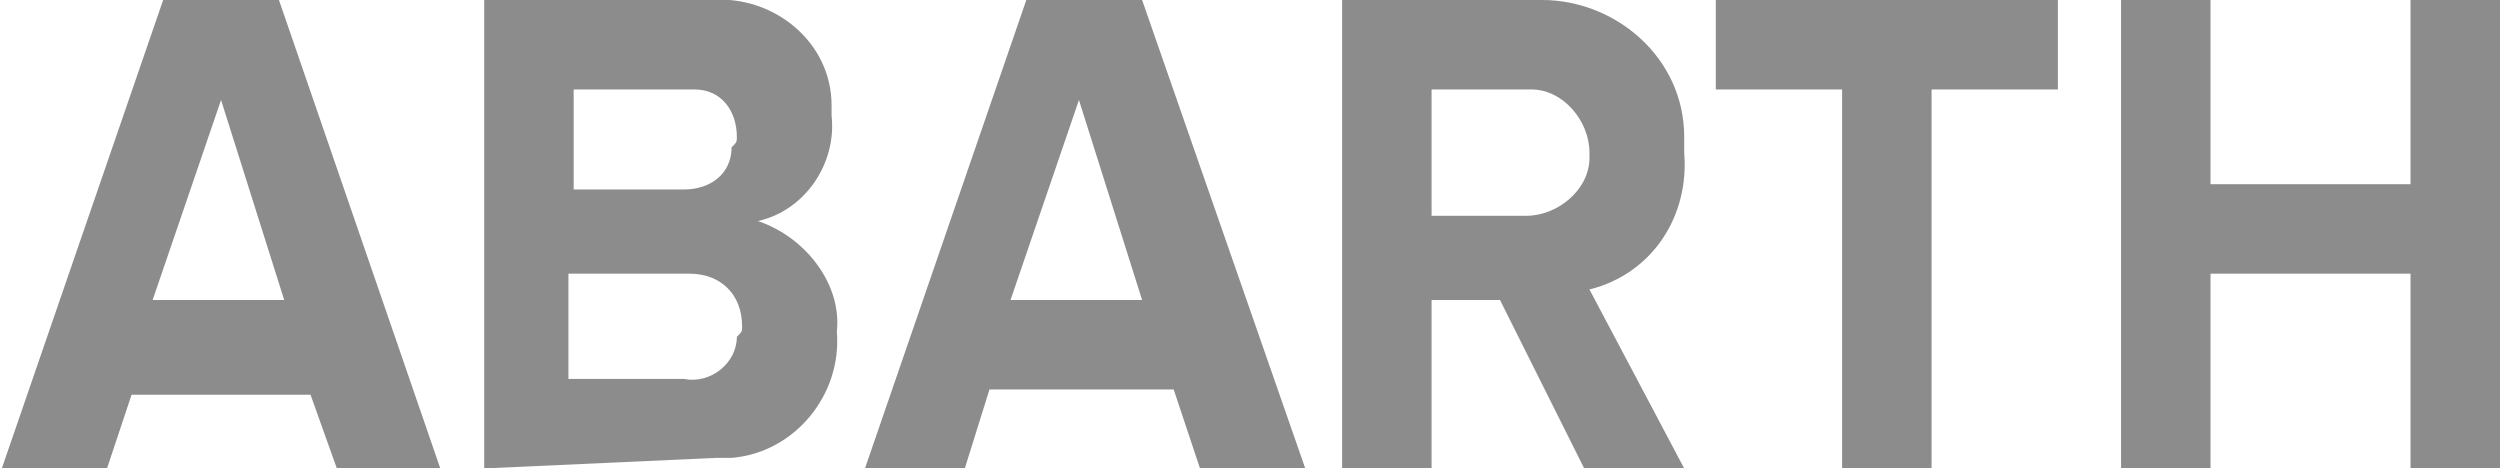 <?xml version="1.0" encoding="utf-8"?>
<!-- Generator: Adobe Illustrator 23.0.1, SVG Export Plug-In . SVG Version: 6.00 Build 0)  -->
<svg version="1.1" id="Layer_1" xmlns="http://www.w3.org/2000/svg" xmlns:xlink="http://www.w3.org/1999/xlink" x="0px" y="0px"
	  viewBox="0 0 47.5 8.9" style="enable-background:new 0 0 47.5 8.9;" xml:space="preserve">
<style type="text/css">
	.st0{fill:#8C8C8C;}
</style>
<title>ABARTH</title>
<g>
	<path class="st0" d="M6.4,8.9L5.9,7.5H2.5L2,9H0L3.1,0h2.2L8.4,9L6.4,8.9z M4.2,1.9L2.9,5.7h2.5L4.2,1.9z"/>
	<path class="st0" d="M9.2,8.9V0h4.3c1.2-0.1,2.3,0.8,2.3,2c0,0.1,0,0.2,0,0.2c0.1,0.9-0.5,1.8-1.4,2c0.9,0.3,1.6,1.2,1.5,2.1
		c0.1,1.2-0.8,2.3-2,2.4c-0.1,0-0.2,0-0.3,0L9.2,8.9z M14,2.6c0-0.5-0.3-0.9-0.8-0.9c-0.1,0-0.1,0-0.2,0h-2.1v1.9H13
		c0.5,0,0.9-0.3,0.9-0.8C14,2.7,14,2.7,14,2.6z M14.1,6.2c0-0.6-0.4-1-1-1h-2.3v2h2.2c0.5,0.1,1-0.3,1-0.8
		C14.1,6.3,14.1,6.3,14.1,6.2z"/>
	<path class="st0" d="M22.8,8.9l-0.5-1.5h-3.5L18.3,9h-1.9L19.5,0h2.2l3.1,8.9H22.8z M20.5,1.9l-1.3,3.8h2.5L20.5,1.9z"/>
	<path class="st0" d="M30.1,8.9l-1.6-3.2h-1.3v3.2h-1.7V0h3.8C30.7,0,32,1.1,32,2.6c0,0.1,0,0.2,0,0.3c0.1,1.2-0.6,2.3-1.8,2.6
		l1.8,3.4H30.1z M30.2,2.9c0-0.6-0.5-1.2-1.1-1.2c0,0-0.1,0-0.1,0h-1.8v2.4H29c0.6,0,1.2-0.5,1.2-1.1C30.2,2.9,30.2,2.9,30.2,2.9z"
		/>
	<path class="st0" d="M35,8.9V1.7h-2.4V0h6.5v1.7h-2.4v7.3L35,8.9z"/>
	<path class="st0" d="M45.8,8.9V5.2H42v3.8h-1.7V0H42v3.5h3.8V0h1.7v8.9L45.8,8.9z"/>
</g>
</svg>
